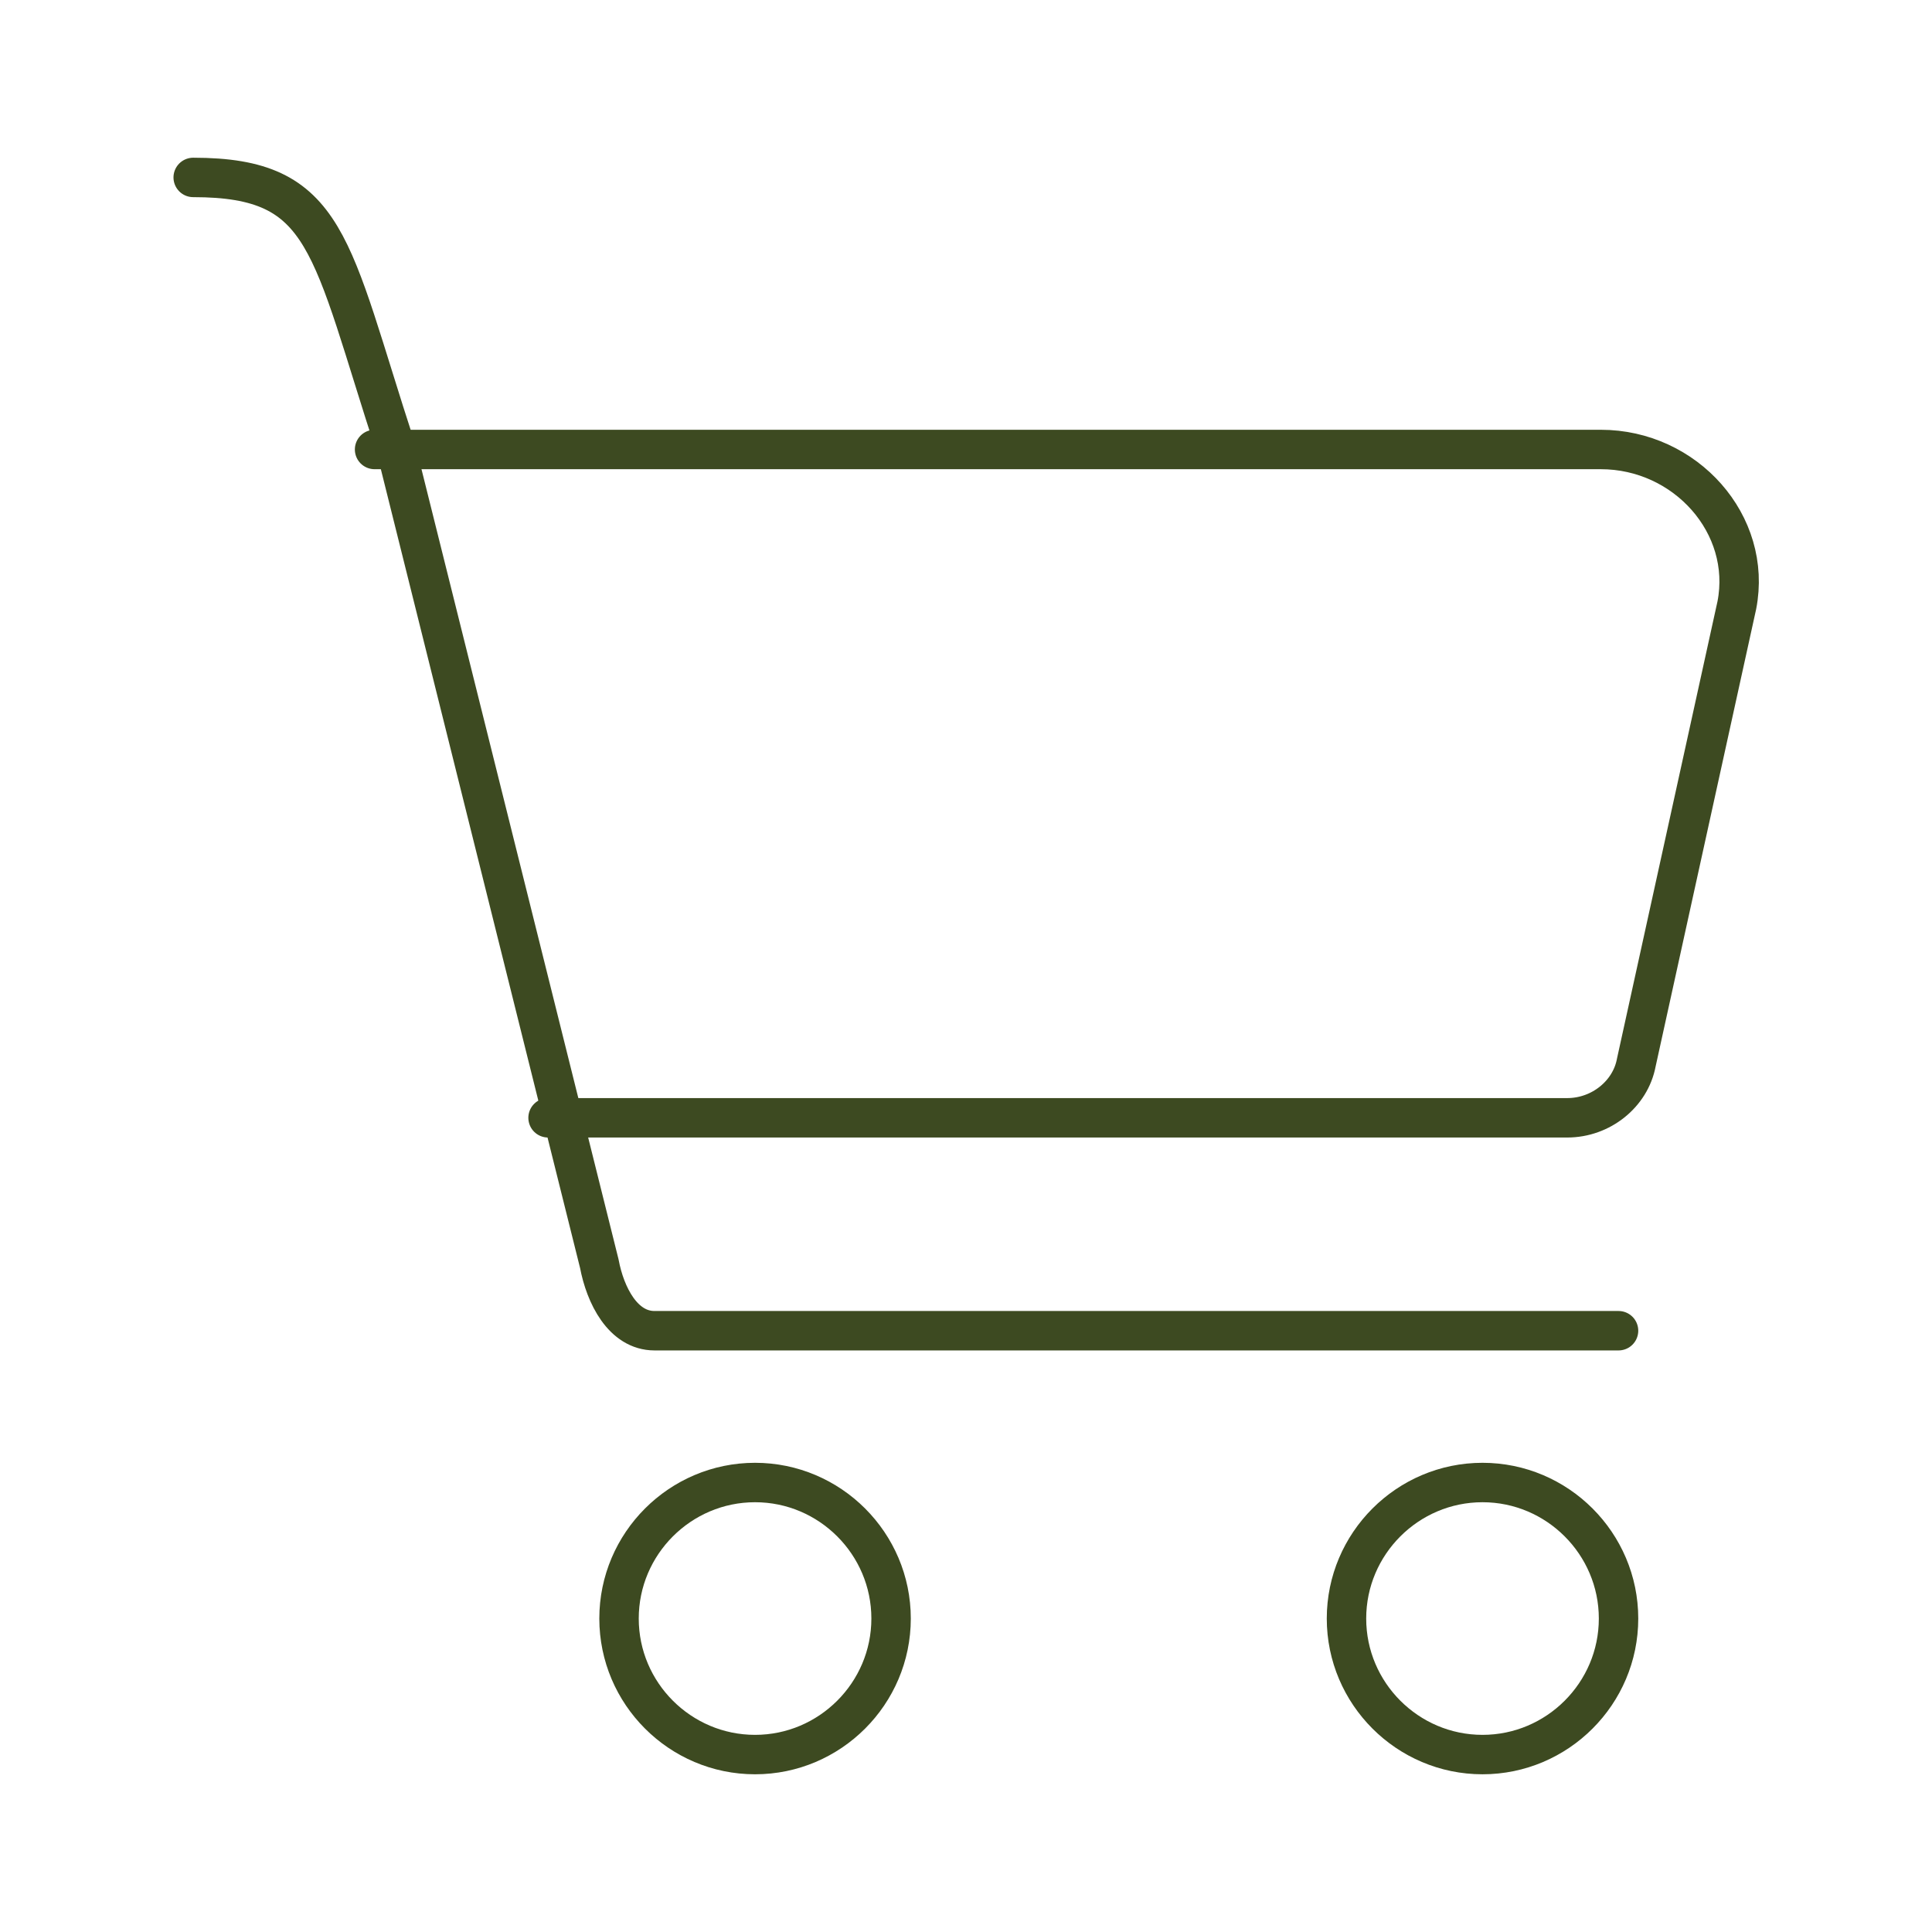 <?xml version="1.0" encoding="UTF-8"?>
<svg xmlns="http://www.w3.org/2000/svg" version="1.1" viewBox="0 0 98 98">
  <defs>
    <style>
      .cls-1 {
        fill: none;
        stroke: #3d4a21;
        stroke-linecap: round;
        stroke-linejoin: round;
        stroke-width: 2px;
      }
    </style>
  </defs>
  <!-- Generator: Adobe Illustrator 28.7.1, SVG Export Plug-In . SVG Version: 1.2.0 Build 142)  -->
  <g>
    <g id="Vrstva_3">
      <g id="icon_supermarkety">
        <g id="Group-9">
          <path id="Stroke-1" class="cls-1" d="M9.8,9c6.9,0,6.9,3.4,10.3,13.8l10.3,41.3c.3,1.6,1.2,3.4,2.8,3.4h48.9"/>
          <path id="Stroke-3" class="cls-1" d="M82.1,82.1c0,3.8-3.1,6.9-6.9,6.9s-6.9-3.1-6.9-6.9,3.1-6.9,6.9-6.9,6.9,3.1,6.9,6.9Z"/>
          <path id="Stroke-5" class="cls-1" d="M45.2,82.1c0,3.8-3.1,6.9-6.9,6.9s-6.9-3.1-6.9-6.9,3.1-6.9,6.9-6.9,6.9,3.1,6.9,6.9Z"/>
          <path id="Stroke-7" class="cls-1" d="M19,22.8h62.2c4.3,0,7.7,3.8,6.9,7.9l-5.1,23.2c-.3,1.6-1.8,2.8-3.5,2.8H27.8"/>
        </g>
      </g>
    </g>
  </g>
</svg>